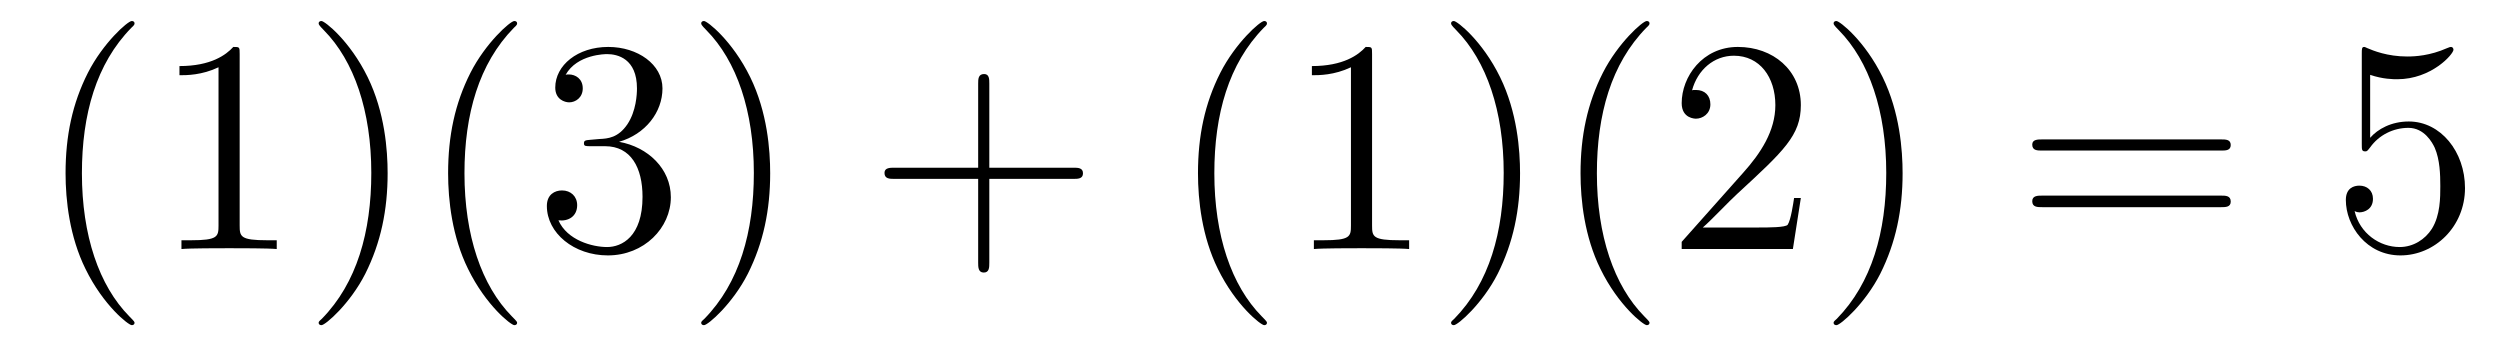 <?xml version='1.0'?>
<!-- This file was generated by dvisvgm 1.9.2 -->
<svg height='14pt' version='1.1' viewBox='0 -14 98 14' width='98pt' xmlns='http://www.w3.org/2000/svg' xmlns:xlink='http://www.w3.org/1999/xlink'>
<g id='page1'>
<g transform='matrix(1 0 0 1 -127 650)'>
<path d='M132.273 -651.348C132.273 -651.379 132.273 -651.395 132.07 -651.598C130.883 -652.801 130.211 -654.77 130.211 -657.207C130.211 -659.52 130.773 -661.504 132.148 -662.91C132.273 -663.02 132.273 -663.051 132.273 -663.082C132.273 -663.16 132.211 -663.176 132.164 -663.176C132.008 -663.176 131.039 -662.316 130.445 -661.145C129.836 -659.941 129.57 -658.676 129.57 -657.207C129.57 -656.145 129.727 -654.723 130.352 -653.457C131.055 -652.02 132.039 -651.254 132.164 -651.254C132.211 -651.254 132.273 -651.27 132.273 -651.348ZM136.395 -661.879C136.395 -662.16 136.395 -662.16 136.145 -662.16C135.863 -661.848 135.27 -661.41 134.035 -661.41V-661.051C134.316 -661.051 134.91 -661.051 135.566 -661.363V-655.16C135.566 -654.723 135.535 -654.582 134.488 -654.582H134.113V-654.238C134.441 -654.27 135.598 -654.27 135.988 -654.27C136.379 -654.27 137.52 -654.27 137.848 -654.238V-654.582H137.473C136.426 -654.582 136.395 -654.723 136.395 -655.16V-661.879ZM142.195 -657.207C142.195 -658.113 142.086 -659.598 141.414 -660.973C140.711 -662.41 139.727 -663.176 139.602 -663.176C139.555 -663.176 139.492 -663.16 139.492 -663.082C139.492 -663.051 139.492 -663.02 139.695 -662.816C140.883 -661.613 141.555 -659.645 141.555 -657.223C141.555 -654.91 140.992 -652.91 139.617 -651.504C139.492 -651.395 139.492 -651.379 139.492 -651.348C139.492 -651.27 139.555 -651.254 139.602 -651.254C139.758 -651.254 140.727 -652.098 141.32 -653.27C141.93 -654.488 142.195 -655.77 142.195 -657.207ZM147.27 -651.348C147.27 -651.379 147.27 -651.395 147.066 -651.598C145.879 -652.801 145.207 -654.77 145.207 -657.207C145.207 -659.52 145.77 -661.504 147.144 -662.91C147.27 -663.02 147.27 -663.051 147.27 -663.082C147.27 -663.16 147.207 -663.176 147.16 -663.176C147.004 -663.176 146.035 -662.316 145.441 -661.145C144.832 -659.941 144.566 -658.676 144.566 -657.207C144.566 -656.145 144.723 -654.723 145.348 -653.457C146.051 -652.02 147.035 -651.254 147.16 -651.254C147.207 -651.254 147.27 -651.27 147.27 -651.348ZM150.141 -658.52C149.937 -658.504 149.891 -658.488 149.891 -658.379C149.891 -658.269 149.953 -658.269 150.172 -658.269H150.719C151.734 -658.269 152.187 -657.426 152.187 -656.285C152.187 -654.723 151.375 -654.316 150.797 -654.316C150.219 -654.316 149.234 -654.582 148.891 -655.363C149.281 -655.316 149.625 -655.52 149.625 -655.957C149.625 -656.301 149.375 -656.535 149.031 -656.535C148.75 -656.535 148.437 -656.379 148.437 -655.926C148.437 -654.863 149.5 -653.988 150.828 -653.988C152.25 -653.988 153.297 -655.066 153.297 -656.27C153.297 -657.379 152.406 -658.238 151.266 -658.441C152.297 -658.738 152.969 -659.598 152.969 -660.535C152.969 -661.473 152 -662.16 150.844 -662.16C149.641 -662.16 148.766 -661.441 148.766 -660.566C148.766 -660.098 149.141 -659.988 149.313 -659.988C149.562 -659.988 149.844 -660.176 149.844 -660.535C149.844 -660.91 149.562 -661.082 149.297 -661.082C149.234 -661.082 149.203 -661.082 149.172 -661.066C149.625 -661.879 150.75 -661.879 150.797 -661.879C151.203 -661.879 151.969 -661.707 151.969 -660.535C151.969 -660.301 151.938 -659.645 151.594 -659.129C151.234 -658.598 150.828 -658.566 150.5 -658.551L150.141 -658.52ZM157.191 -657.207C157.191 -658.113 157.082 -659.598 156.41 -660.973C155.707 -662.41 154.723 -663.176 154.598 -663.176C154.551 -663.176 154.488 -663.16 154.488 -663.082C154.488 -663.051 154.488 -663.02 154.691 -662.816C155.879 -661.613 156.551 -659.645 156.551 -657.223C156.551 -654.91 155.988 -652.91 154.613 -651.504C154.488 -651.395 154.488 -651.379 154.488 -651.348C154.488 -651.27 154.551 -651.254 154.598 -651.254C154.754 -651.254 155.723 -652.098 156.316 -653.27C156.926 -654.488 157.191 -655.77 157.191 -657.207ZM158.391 -654.238' fill-rule='evenodd'/>
<path d='M165.781 -656.988H169.078C169.25 -656.988 169.453 -656.988 169.453 -657.207S169.25 -657.426 169.078 -657.426H165.781V-660.723C165.781 -660.894 165.781 -661.098 165.578 -661.098C165.344 -661.098 165.344 -660.894 165.344 -660.723V-657.426H162.063C161.891 -657.426 161.672 -657.426 161.672 -657.223C161.672 -656.988 161.875 -656.988 162.063 -656.988H165.344V-653.707C165.344 -653.535 165.344 -653.316 165.563 -653.316C165.781 -653.316 165.781 -653.52 165.781 -653.707V-656.988ZM170.148 -654.238' fill-rule='evenodd'/>
<path d='M176.664 -651.348C176.664 -651.379 176.664 -651.395 176.461 -651.598C175.273 -652.801 174.602 -654.77 174.602 -657.207C174.602 -659.52 175.164 -661.504 176.539 -662.91C176.664 -663.02 176.664 -663.051 176.664 -663.082C176.664 -663.16 176.602 -663.176 176.555 -663.176C176.398 -663.176 175.43 -662.316 174.836 -661.145C174.227 -659.941 173.961 -658.676 173.961 -657.207C173.961 -656.145 174.117 -654.723 174.742 -653.457C175.445 -652.02 176.43 -651.254 176.555 -651.254C176.602 -651.254 176.664 -651.27 176.664 -651.348ZM180.785 -661.879C180.785 -662.16 180.785 -662.16 180.535 -662.16C180.254 -661.848 179.66 -661.41 178.426 -661.41V-661.051C178.707 -661.051 179.301 -661.051 179.957 -661.363V-655.16C179.957 -654.723 179.926 -654.582 178.879 -654.582H178.504V-654.238C178.832 -654.27 179.988 -654.27 180.379 -654.27C180.77 -654.27 181.91 -654.27 182.238 -654.238V-654.582H181.863C180.816 -654.582 180.785 -654.723 180.785 -655.16V-661.879ZM186.586 -657.207C186.586 -658.113 186.477 -659.598 185.805 -660.973C185.102 -662.41 184.117 -663.176 183.992 -663.176C183.945 -663.176 183.883 -663.16 183.883 -663.082C183.883 -663.051 183.883 -663.02 184.086 -662.816C185.273 -661.613 185.945 -659.645 185.945 -657.223C185.945 -654.91 185.383 -652.91 184.008 -651.504C183.883 -651.395 183.883 -651.379 183.883 -651.348C183.883 -651.27 183.945 -651.254 183.992 -651.254C184.148 -651.254 185.117 -652.098 185.711 -653.27C186.32 -654.488 186.586 -655.77 186.586 -657.207ZM191.66 -651.348C191.66 -651.379 191.66 -651.395 191.457 -651.598C190.269 -652.801 189.598 -654.77 189.598 -657.207C189.598 -659.52 190.16 -661.504 191.535 -662.91C191.66 -663.02 191.66 -663.051 191.66 -663.082C191.66 -663.16 191.598 -663.176 191.551 -663.176C191.394 -663.176 190.426 -662.316 189.832 -661.145C189.223 -659.941 188.957 -658.676 188.957 -657.207C188.957 -656.145 189.113 -654.723 189.738 -653.457C190.441 -652.02 191.426 -651.254 191.551 -651.254C191.598 -651.254 191.66 -651.27 191.66 -651.348ZM197.593 -656.238H197.328C197.297 -656.035 197.203 -655.379 197.078 -655.191C197 -655.082 196.313 -655.082 195.953 -655.082H193.75C194.078 -655.363 194.797 -656.129 195.109 -656.41C196.922 -658.082 197.593 -658.691 197.593 -659.879C197.593 -661.254 196.5 -662.16 195.125 -662.16C193.734 -662.16 192.922 -660.988 192.922 -659.957C192.922 -659.348 193.453 -659.348 193.484 -659.348C193.734 -659.348 194.047 -659.535 194.047 -659.91C194.047 -660.254 193.828 -660.473 193.484 -660.473C193.375 -660.473 193.36 -660.473 193.328 -660.457C193.547 -661.269 194.188 -661.816 194.969 -661.816C195.984 -661.816 196.594 -660.973 196.594 -659.879C196.594 -658.863 196.015 -657.988 195.328 -657.223L192.922 -654.519V-654.238H197.281L197.593 -656.238ZM201.582 -657.207C201.582 -658.113 201.473 -659.598 200.801 -660.973C200.098 -662.41 199.114 -663.176 198.989 -663.176C198.942 -663.176 198.878 -663.16 198.878 -663.082C198.878 -663.051 198.878 -663.02 199.082 -662.816C200.269 -661.613 200.941 -659.645 200.941 -657.223C200.941 -654.91 200.378 -652.91 199.004 -651.504C198.878 -651.395 198.878 -651.379 198.878 -651.348C198.878 -651.27 198.942 -651.254 198.989 -651.254C199.145 -651.254 200.113 -652.098 200.707 -653.27C201.317 -654.488 201.582 -655.77 201.582 -657.207ZM202.781 -654.238' fill-rule='evenodd'/>
<path d='M214.07 -658.098C214.242 -658.098 214.445 -658.098 214.445 -658.316C214.445 -658.535 214.242 -658.535 214.07 -658.535H207.055C206.882 -658.535 206.664 -658.535 206.664 -658.332C206.664 -658.098 206.867 -658.098 207.055 -658.098H214.07ZM214.07 -655.879C214.242 -655.879 214.445 -655.879 214.445 -656.098C214.445 -656.332 214.242 -656.332 214.07 -656.332H207.055C206.882 -656.332 206.664 -656.332 206.664 -656.113C206.664 -655.879 206.867 -655.879 207.055 -655.879H214.07ZM215.141 -654.238' fill-rule='evenodd'/>
<path d='M219.91 -661.066C220.41 -660.894 220.832 -660.894 220.973 -660.894C222.317 -660.894 223.176 -661.879 223.176 -662.051C223.176 -662.098 223.145 -662.16 223.082 -662.16C223.051 -662.16 223.036 -662.16 222.925 -662.113C222.254 -661.816 221.676 -661.785 221.363 -661.785C220.582 -661.785 220.02 -662.019 219.8 -662.113C219.707 -662.16 219.691 -662.16 219.676 -662.16C219.582 -662.16 219.582 -662.082 219.582 -661.895V-658.348C219.582 -658.129 219.582 -658.066 219.722 -658.066C219.785 -658.066 219.8 -658.082 219.91 -658.223C220.254 -658.707 220.817 -658.988 221.41 -658.988C222.035 -658.988 222.348 -658.41 222.442 -658.207C222.644 -657.738 222.66 -657.16 222.66 -656.707S222.66 -655.566 222.332 -655.035C222.066 -654.613 221.598 -654.316 221.066 -654.316C220.285 -654.316 219.504 -654.848 219.301 -655.723C219.364 -655.691 219.426 -655.676 219.488 -655.676C219.691 -655.676 220.02 -655.801 220.02 -656.207C220.02 -656.535 219.785 -656.723 219.488 -656.723C219.27 -656.723 218.957 -656.629 218.957 -656.16C218.957 -655.145 219.769 -653.988 221.098 -653.988C222.442 -653.988 223.628 -655.113 223.628 -656.629C223.628 -658.051 222.676 -659.238 221.425 -659.238C220.739 -659.238 220.207 -658.941 219.91 -658.598V-661.066ZM224.258 -654.238' fill-rule='evenodd'/>
</g>
</g>
</svg>
